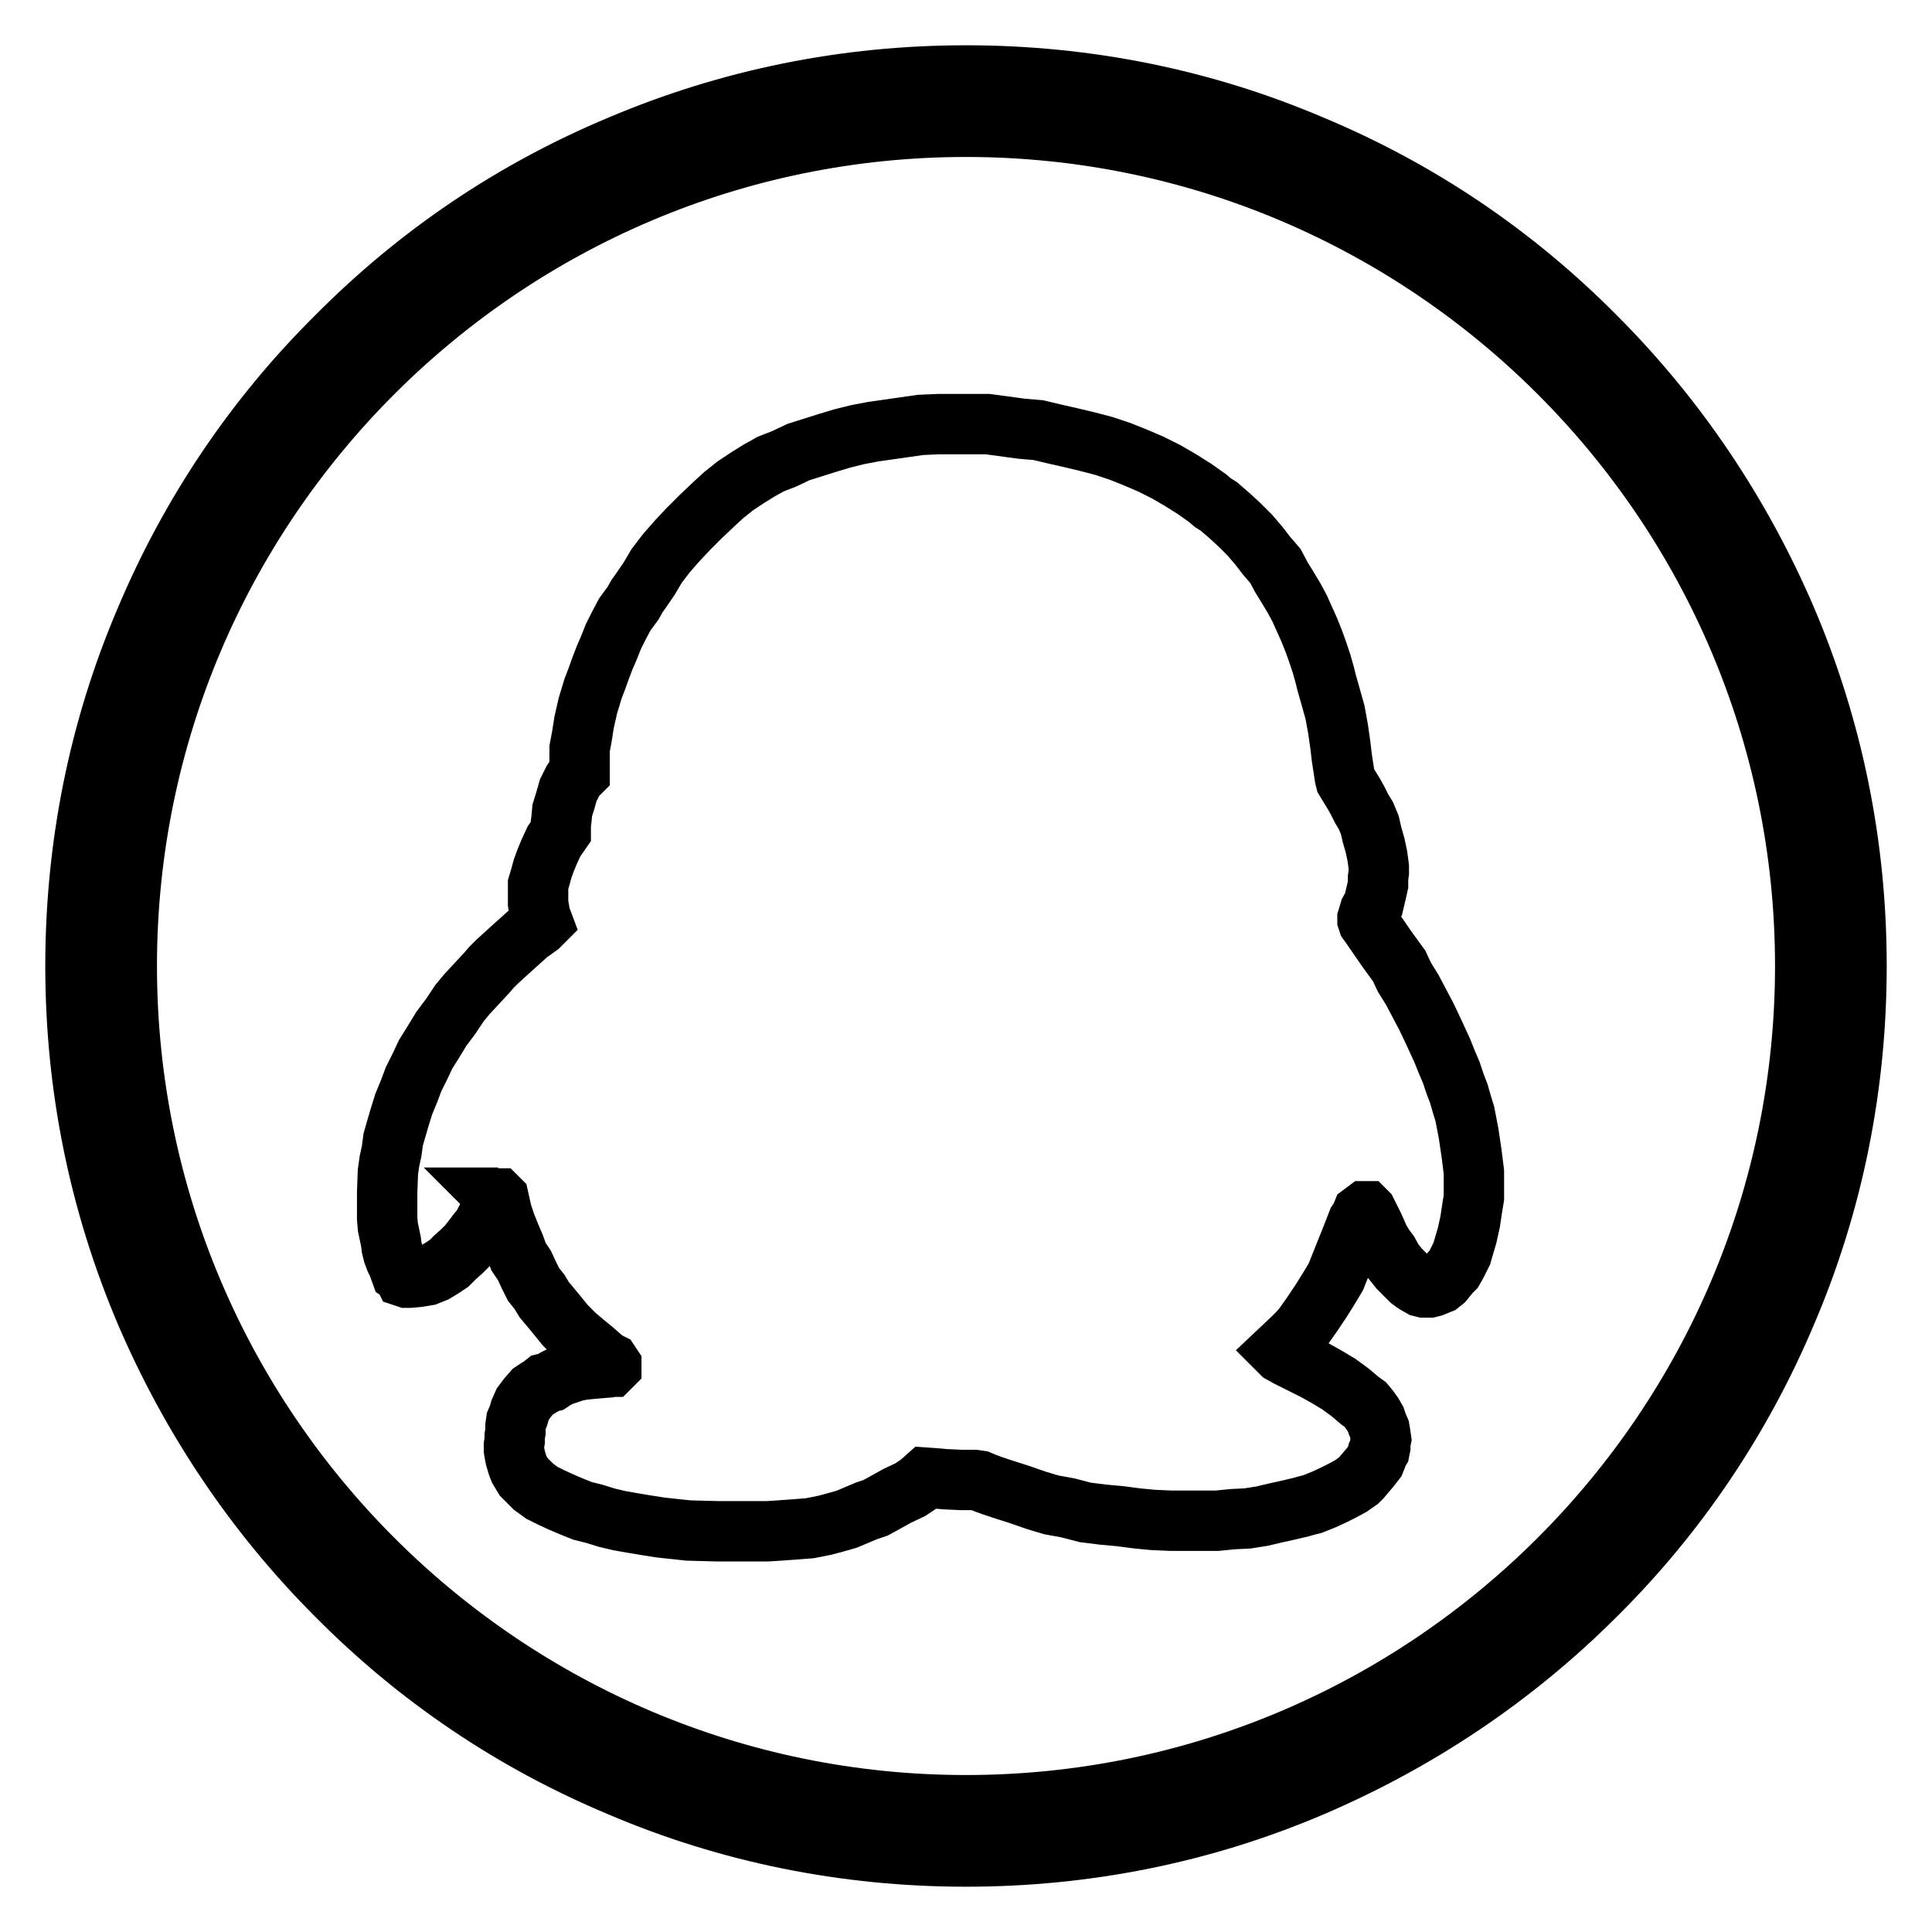 <?xml version="1.0" encoding="utf-8"?>
<!-- Svg Vector Icons : http://www.onlinewebfonts.com/icon -->
<!DOCTYPE svg PUBLIC "-//W3C//DTD SVG 1.1//EN" "http://www.w3.org/Graphics/SVG/1.1/DTD/svg11.dtd">
<svg version="1.1" xmlns="http://www.w3.org/2000/svg" xmlns:xlink="http://www.w3.org/1999/xlink" x="0px" y="0px" viewBox="0 0 256 256" enable-background="new 0 0 256 256" xml:space="preserve">
<g><g><path stroke-width="8" fill-opacity="0" stroke="#000000"  d="M71.9,122.2l-0.3-0.8l-0.2-1.1l-0.1-0.6v-0.8V118v-0.8l0.3-1l0.3-1.1l0.4-1.1l0.5-1.2l0.6-1.3l0.9-1.3v-0.9l0.1-0.8l0.1-1.1l0.4-1.3l0.4-1.4l0.3-0.6l0.3-0.6l0.4-0.6l0.5-0.5v-0.9v-1v-1.3l0.3-1.6l0.3-1.9l0.5-2.2l0.7-2.3l0.5-1.3l0.5-1.4l0.5-1.3l0.6-1.4l0.6-1.5l0.7-1.4l0.8-1.5l1.1-1.5l0.5-0.9l0.5-0.7l1.1-1.6L87,75l1.3-1.7l1.4-1.6l1.5-1.6l1.6-1.6l1.9-1.8l1.2-1.1l1.5-1.2l1.5-1l1.6-1l1.6-0.9l1.8-0.7l1.9-0.9l1.9-0.6l1.9-0.6l2-0.6l2-0.5l2.1-0.4l2.1-0.3l2.1-0.3l2.1-0.3l2.3-0.1h2.1h2.2h2.3l2.2,0.3l2.2,0.3l2.3,0.2l2.1,0.5l2.2,0.5l2.1,0.5l2.3,0.6l2.1,0.7l2,0.8l2.1,0.9l2,1l1.9,1.1l1.9,1.2L160,66l0.7,0.6l0.8,0.5l1.5,1.3l1.3,1.2l1.3,1.3l1.2,1.4l1,1.3L169,75l0.8,1.5l0.8,1.3l0.9,1.5l0.7,1.3l1.3,2.9l0.6,1.5l0.5,1.4l0.5,1.5l0.4,1.4l0.3,1.2l0.4,1.4l0.7,2.5l0.4,2.2l0.3,2.1l0.2,1.7l0.4,2.6l0.1,0.4l0.3,0.5l0.8,1.3l0.5,0.9l0.5,1l0.6,1l0.5,1.2l0.3,1.3l0.4,1.4l0.3,1.4l0.1,0.7l0.1,0.8v0.7l-0.1,0.7v0.9l-0.2,0.9l-0.4,1.7l-0.5,0.9l-0.3,1v0.2l0.1,0.3l0.5,0.7l2,2.9l1.6,2.2l0.7,1.5l1,1.6l0.9,1.7l1,1.9l1,2.1l1.1,2.4l0.6,1.5l0.6,1.4l0.5,1.5l0.5,1.3l0.4,1.4l0.4,1.3l0.5,2.6l0.4,2.7l0.3,2.4v1.3v1.1v1l-0.2,1.2l-0.3,2l-0.4,1.8l-0.5,1.7l-0.2,0.7l-0.4,0.8l-0.3,0.6l-0.4,0.7l-0.4,0.4l-0.5,0.6l-0.4,0.5l-0.5,0.4l-0.5,0.2l-0.5,0.2l-0.4,0.1h-0.3h-0.4l-0.4-0.1l-0.7-0.4l-0.3-0.2l-0.4-0.3l-0.4-0.4l-0.4-0.4l-0.7-0.7l-0.8-1l-0.6-1.1l-0.6-0.8l-0.6-1l-0.8-1.8l-0.9-1.8l-0.1-0.1h-0.1l-0.4,0.3l-0.2,0.5l-0.4,0.6l-0.7,1.8l-1,2.5l-1.2,3l-0.9,1.5l-1,1.6l-1.2,1.8l-1.2,1.7l-0.6,0.7l-0.8,0.8l-1.8,1.7l0.1,0.1l0.2,0.2l0.9,0.5l3.6,1.8l1.6,0.9l1.5,0.9l1.5,1.1l1.3,1.1l0.7,0.5l0.5,0.6l0.5,0.7l0.4,0.7l0.2,0.6l0.3,0.7l0.1,0.6l0.1,0.7l-0.1,0.5v0.5l-0.1,0.5l-0.3,0.5l-0.1,0.4l-0.2,0.5l-0.7,0.9l-0.6,0.7l-0.5,0.6l-0.4,0.4l-1,0.7l-1.1,0.6l-1.2,0.6l-1.3,0.6l-1.5,0.6l-0.8,0.2l-0.7,0.2l-1.7,0.4l-1.8,0.4l-1.7,0.4l-1.9,0.3l-2,0.1l-2,0.2h-2h-2.1h-2.1l-2.3-0.1l-2.1-0.2l-2.3-0.3l-2.2-0.2l-2.4-0.3l-2.3-0.6l-2.2-0.4l-2-0.6l-2.3-0.8l-2.2-0.7l-1.2-0.4l-1.1-0.4l-0.7-0.3l-0.7-0.1h-0.8h-1l-2.1-0.1l-1.1-0.1l-1.4-0.1l-0.9,0.8l-1.2,0.8l-1.7,0.8l-1.8,1l-1.1,0.6l-1.2,0.4l-2.6,1.1l-1.4,0.4l-1.5,0.4l-2,0.4l-1.3,0.1l-1.3,0.1l-1.4,0.1l-1.6,0.1h-1.6h-1.6h-3.5l-3.8-0.1l-3.7-0.4l-1.9-0.3l-1.8-0.3l-1.7-0.3l-1.7-0.4l-1.6-0.5l-1.6-0.4l-1.5-0.6l-1.4-0.6l-1.3-0.6l-1.2-0.6l-1.1-0.8l-0.4-0.4l-0.5-0.5l-0.4-0.4l-0.3-0.5l-0.3-0.5l-0.2-0.5l-0.3-1l-0.1-0.5l-0.1-0.6v-0.6l0.1-0.6v-0.6l0.1-0.6v-0.4V189l0.1-0.7l0.3-0.7l0.2-0.7l0.4-0.9l0.3-0.4l0.3-0.4l0.7-0.8l0.6-0.4l0.5-0.3l0.5-0.4l0.8-0.2l0.6-0.4l0.8-0.4l0.9-0.3l0.9-0.3l1-0.2l1-0.1l1.1-0.1l1.2-0.1l0.3-0.1h0.1l0.1-0.1v-0.1l-0.2-0.3l-0.6-0.3l-1.6-1.4l-1.1-0.9l-1.3-1.1l-1.3-1.3l-1.3-1.6l-1.5-1.8l-0.6-1l-0.8-1l-0.6-1.2l-0.6-1.3l-0.8-1.2l-0.5-1.4l-0.6-1.4l-0.6-1.5l-0.5-1.5l-0.4-1.8l-0.1-0.1h-0.1l-0.1-0.1H66l-0.3,0.1l-0.1,0.1l-0.2,0.3l-0.1,0.4l-0.1,0.3l-0.2,0.6l-0.7,1.3l-0.4,0.8l-0.6,0.7l-0.6,0.8l-0.7,0.9l-0.8,0.8l-0.9,0.8l-0.8,0.8l-0.9,0.6l-1,0.6l-1,0.4l-1.2,0.2l-1.1,0.1H54h-0.1l-0.3-0.1l-0.2-0.4l-0.3-0.2l-0.4-1.1l-0.3-0.6l-0.3-0.8l-0.2-0.8l-0.1-0.8l-0.4-1.9l-0.1-1.1v-1.1V158l0.1-2.7l0.2-1.4l0.3-1.4l0.2-1.5l0.4-1.4l0.5-1.7l0.5-1.6l0.7-1.7l0.6-1.6l0.8-1.6l0.8-1.7l1-1.6l1.1-1.8l1.2-1.6l1.2-1.8l1-1.2l1.3-1.4l1.3-1.4l0.6-0.7l0.8-0.8l1.1-1l1.1-1l1.9-1.7l1.4-1L71.9,122.2z"/><path stroke-width="8" fill-opacity="0" stroke="#000000"  d="M128,246c-15.9,0-31.4-3.1-45.9-9.3c-14.1-5.9-26.7-14.4-37.5-25.3c-10.8-10.8-19.3-23.5-25.3-37.5c-6.2-14.6-9.3-30-9.3-45.9s3.1-31.4,9.3-45.9c5.9-14,14.4-26.7,25.3-37.5C55.4,33.7,68,25.2,82.1,19.3c14.6-6.2,30-9.3,45.9-9.3s31.4,3.1,45.9,9.3c14.1,5.9,26.7,14.4,37.5,25.3c10.8,10.8,19.3,23.5,25.3,37.5c6.2,14.6,9.3,30,9.3,45.9s-3.1,31.4-9.3,45.9c-5.9,14-14.4,26.7-25.3,37.5c-10.8,10.8-23.5,19.3-37.5,25.3C159.4,242.9,143.9,246,128,246z M128,16.8C66.7,16.8,16.8,66.7,16.8,128S66.7,239.2,128,239.2S239.2,189.3,239.2,128S189.3,16.8,128,16.8z"/></g></g>
</svg>